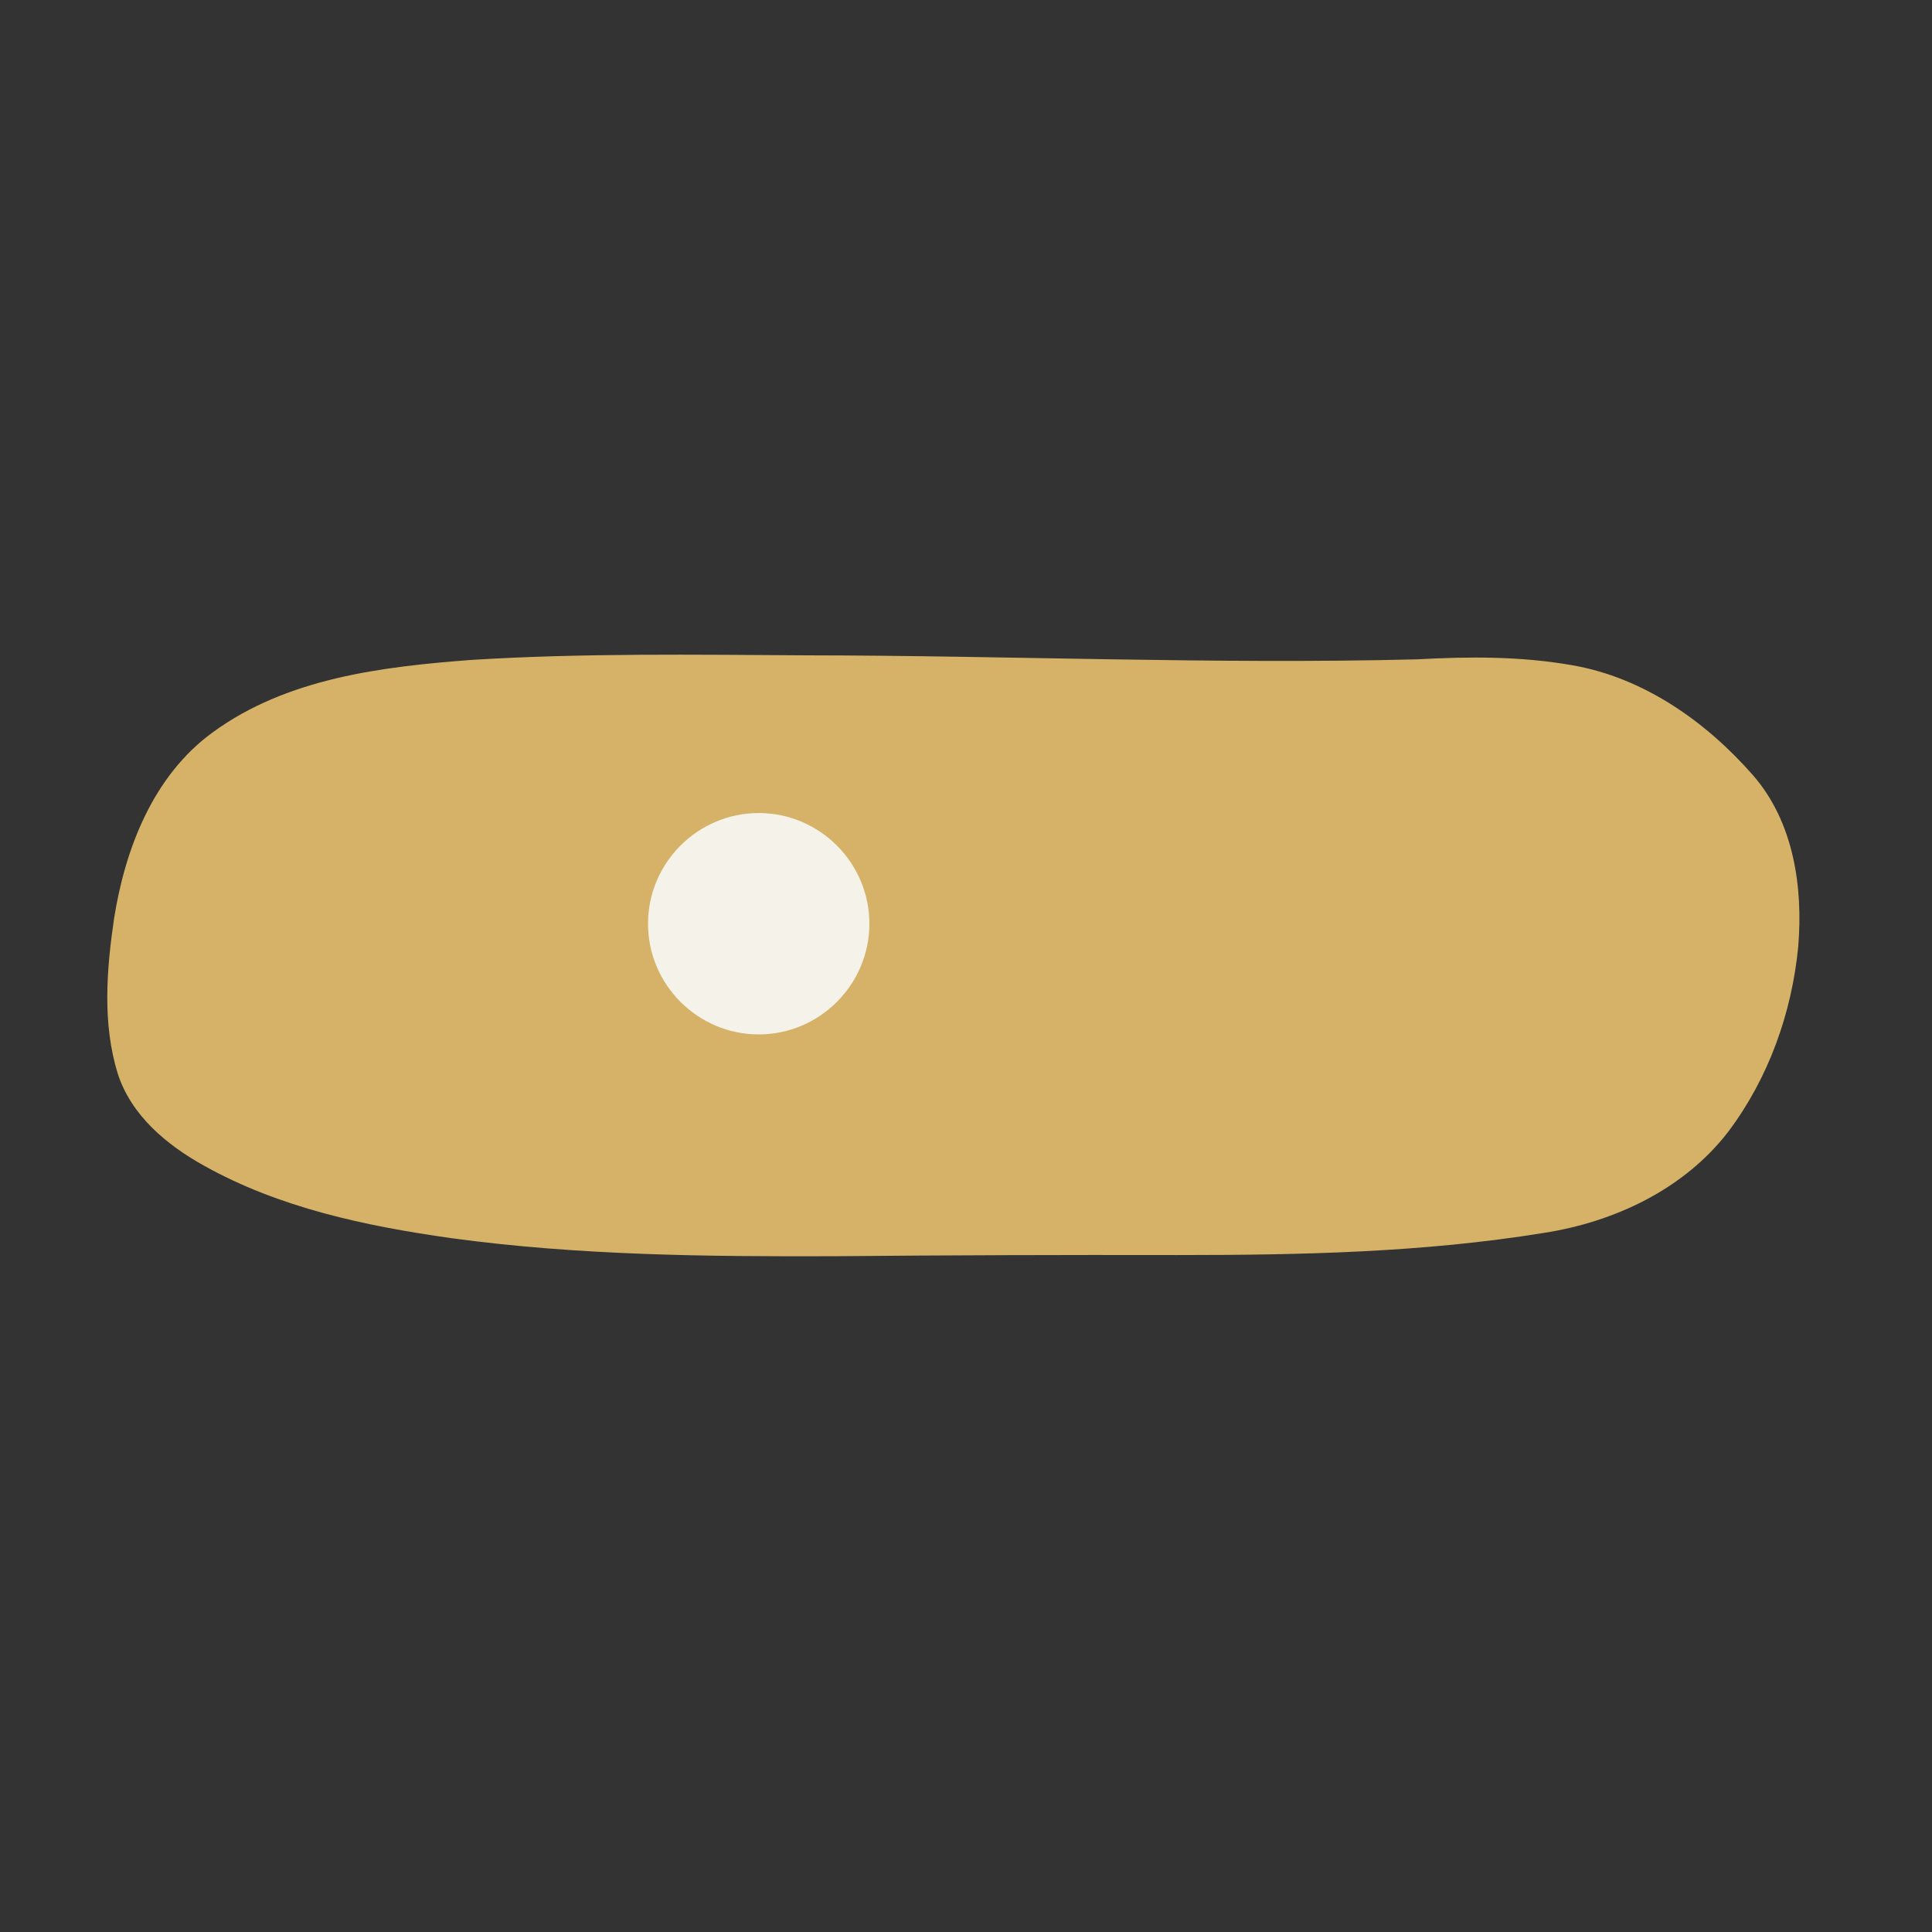 <svg xmlns="http://www.w3.org/2000/svg" xmlns:xlink="http://www.w3.org/1999/xlink" width="95" zoomAndPan="magnify" viewBox="0 0 71.25 71.25" height="95" preserveAspectRatio="xMidYMid meet" version="1.2"><rect x="0" y="0" width="71.25" height="71.25" fill="#333333" stroke="none"/><defs><clipPath id="afd4135c79"><path d="M 3.773 24.078 L 66.859 24.078 L 66.859 46.344 L 3.773 46.344 Z M 3.773 24.078 "/></clipPath><clipPath id="172210fa9d"><path d="M 23.898 29.984 L 32.062 29.984 L 32.062 38.148 L 23.898 38.148 Z M 23.898 29.984 "/></clipPath></defs><g id="491f1b070e"><g clip-rule="nonzero" clip-path="url(#afd4135c79)"><path style=" stroke:none;fill-rule:nonzero;fill:#d5b267;fill-opacity:1;" d="M 64.652 28.594 C 62.914 26.609 60.609 24.984 57.969 24.531 C 56.086 24.199 54.16 24.211 52.258 24.316 C 44.758 24.504 37.262 24.176 29.762 24.168 C 25.641 24.145 21.512 24.082 17.395 24.336 C 14.094 24.586 10.582 25.004 7.84 27.012 C 5.652 28.605 4.617 31.285 4.207 33.871 C 3.93 35.762 3.77 37.746 4.344 39.598 C 4.84 41.137 6.148 42.223 7.516 42.984 C 10.305 44.547 13.488 45.215 16.629 45.66 C 21.324 46.301 26.074 46.344 30.805 46.328 C 35.012 46.289 39.215 46.277 43.422 46.285 C 47.934 46.285 52.465 46.195 56.93 45.469 C 59.539 45.066 62.105 43.859 63.738 41.734 C 65.219 39.766 66.082 37.355 66.316 34.914 C 66.5 32.711 66.148 30.312 64.652 28.594 Z M 64.652 28.594 "/></g><g clip-rule="nonzero" clip-path="url(#172210fa9d)"><path style=" stroke:none;fill-rule:nonzero;fill:#f5f2ea;fill-opacity:1;" d="M 27.98 38.148 C 25.734 38.148 23.898 36.312 23.898 34.066 C 23.898 31.82 25.734 29.984 27.98 29.984 C 30.227 29.984 32.062 31.82 32.062 34.066 C 32.062 36.312 30.227 38.148 27.98 38.148 Z M 27.98 38.148 "/></g></g></svg>